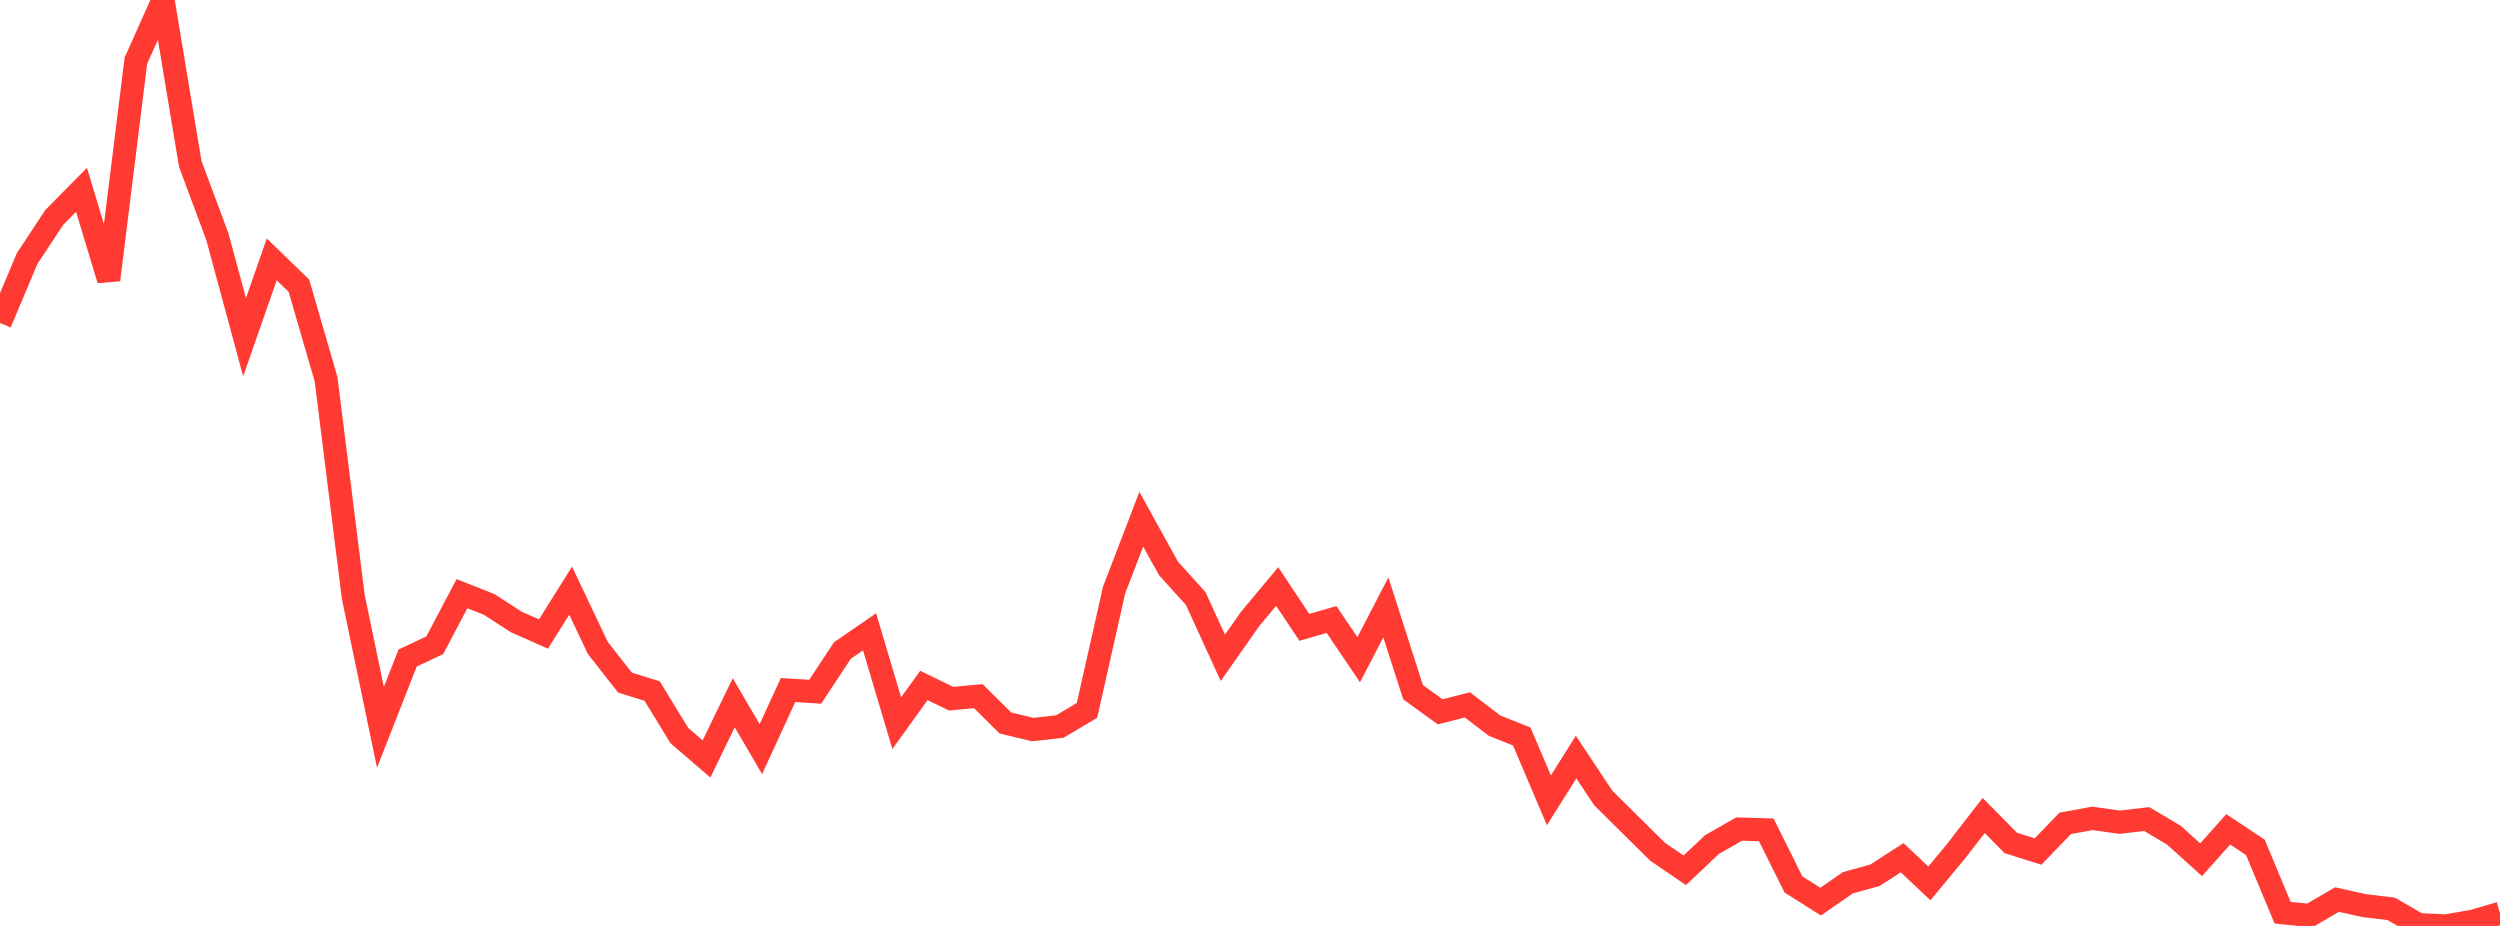 <?xml version="1.0" standalone="no"?>
<!DOCTYPE svg PUBLIC "-//W3C//DTD SVG 1.1//EN" "http://www.w3.org/Graphics/SVG/1.1/DTD/svg11.dtd">

<svg width="135" height="50" viewBox="0 0 135 50" preserveAspectRatio="none" 
  xmlns="http://www.w3.org/2000/svg"
  xmlns:xlink="http://www.w3.org/1999/xlink">


<polyline points="0.0, 17.441 1.467, 13.957 2.935, 11.735 4.402, 10.249 5.87, 15.112 7.337, 3.28 8.804, 0.0 10.272, 8.844 11.739, 12.785 13.207, 18.21 14.674, 14.008 16.141, 15.427 17.609, 20.48 19.076, 32.225 20.543, 39.276 22.011, 35.535 23.478, 34.842 24.946, 32.059 26.413, 32.637 27.88, 33.587 29.348, 34.238 30.815, 31.894 32.283, 34.992 33.75, 36.861 35.217, 37.318 36.685, 39.72 38.152, 40.984 39.62, 37.95 41.087, 40.45 42.554, 37.264 44.022, 37.353 45.489, 35.129 46.957, 34.118 48.424, 39.049 49.891, 37.014 51.359, 37.73 52.826, 37.591 54.293, 39.042 55.761, 39.396 57.228, 39.234 58.696, 38.362 60.163, 31.858 61.63, 28.037 63.098, 30.695 64.565, 32.314 66.033, 35.523 67.5, 33.432 68.967, 31.672 70.435, 33.876 71.902, 33.453 73.37, 35.622 74.837, 32.8 76.304, 37.376 77.772, 38.439 79.239, 38.064 80.707, 39.186 82.174, 39.769 83.641, 43.216 85.109, 40.881 86.576, 43.091 88.043, 44.545 89.511, 45.995 90.978, 46.996 92.446, 45.607 93.913, 44.769 95.38, 44.813 96.848, 47.762 98.315, 48.688 99.783, 47.67 101.25, 47.262 102.717, 46.317 104.185, 47.704 105.652, 45.935 107.12, 44.036 108.587, 45.522 110.054, 45.983 111.522, 44.461 112.989, 44.192 114.457, 44.4 115.924, 44.229 117.391, 45.1 118.859, 46.426 120.326, 44.784 121.793, 45.761 123.261, 49.287 124.728, 49.434 126.196, 48.577 127.663, 48.903 129.13, 49.08 130.598, 49.931 132.065, 50.0 133.533, 49.748 135.0, 49.318" fill="none" stroke="#ff3a33" stroke-width="1.25"/>

</svg>